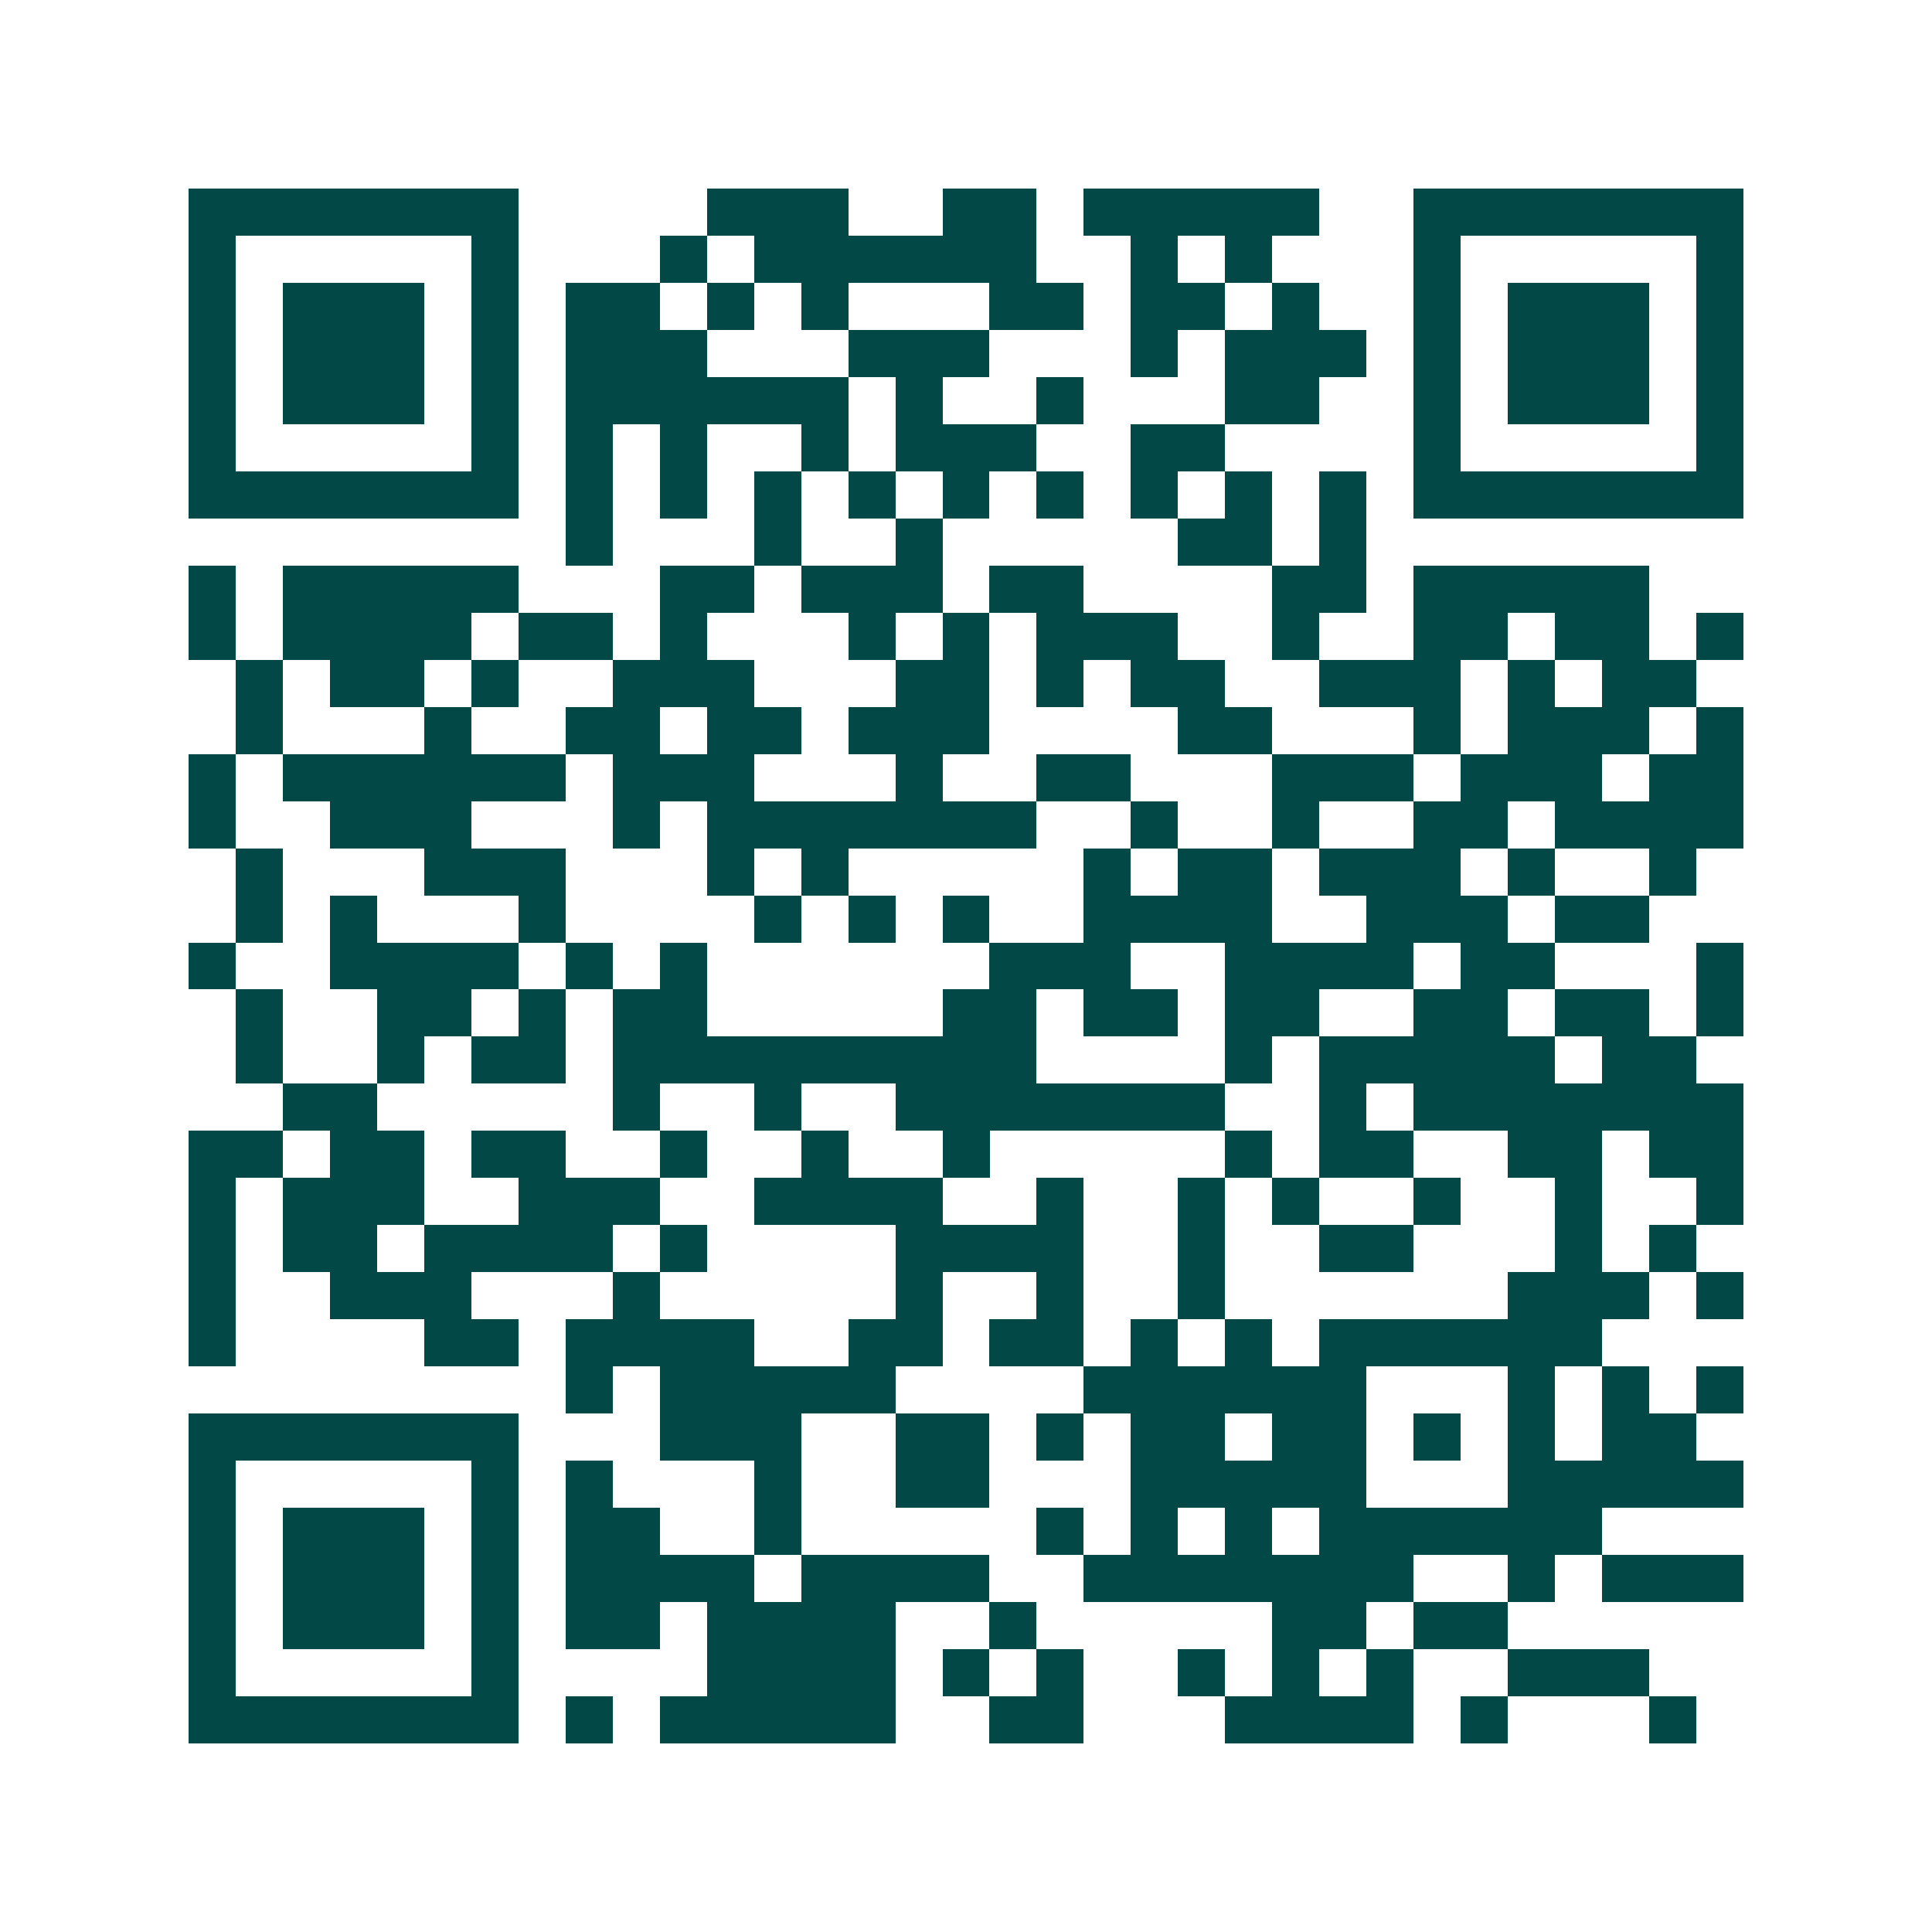 <svg xmlns="http://www.w3.org/2000/svg" width="200" height="200" viewBox="0 0 41 41" shape-rendering="crispEdges"><path fill="#ffffff" d="M0 0h41v41H0z"/><path stroke="#014847" d="M4 4.5h7m4 0h3m2 0h2m1 0h5m2 0h7M4 5.5h1m5 0h1m3 0h1m1 0h6m2 0h1m1 0h1m3 0h1m5 0h1M4 6.5h1m1 0h3m1 0h1m1 0h2m1 0h1m1 0h1m3 0h2m1 0h2m1 0h1m2 0h1m1 0h3m1 0h1M4 7.5h1m1 0h3m1 0h1m1 0h3m3 0h3m3 0h1m1 0h3m1 0h1m1 0h3m1 0h1M4 8.5h1m1 0h3m1 0h1m1 0h6m1 0h1m2 0h1m3 0h2m2 0h1m1 0h3m1 0h1M4 9.5h1m5 0h1m1 0h1m1 0h1m2 0h1m1 0h3m2 0h2m4 0h1m5 0h1M4 10.5h7m1 0h1m1 0h1m1 0h1m1 0h1m1 0h1m1 0h1m1 0h1m1 0h1m1 0h1m1 0h7M12 11.5h1m3 0h1m2 0h1m5 0h2m1 0h1M4 12.5h1m1 0h5m3 0h2m1 0h3m1 0h2m4 0h2m1 0h5M4 13.5h1m1 0h4m1 0h2m1 0h1m3 0h1m1 0h1m1 0h3m2 0h1m2 0h2m1 0h2m1 0h1M5 14.5h1m1 0h2m1 0h1m2 0h3m3 0h2m1 0h1m1 0h2m2 0h3m1 0h1m1 0h2M5 15.5h1m3 0h1m2 0h2m1 0h2m1 0h3m4 0h2m3 0h1m1 0h3m1 0h1M4 16.5h1m1 0h6m1 0h3m3 0h1m2 0h2m3 0h3m1 0h3m1 0h2M4 17.5h1m2 0h3m3 0h1m1 0h7m2 0h1m2 0h1m2 0h2m1 0h4M5 18.5h1m3 0h3m3 0h1m1 0h1m5 0h1m1 0h2m1 0h3m1 0h1m2 0h1M5 19.5h1m1 0h1m3 0h1m4 0h1m1 0h1m1 0h1m2 0h4m2 0h3m1 0h2M4 20.5h1m2 0h4m1 0h1m1 0h1m6 0h3m2 0h4m1 0h2m3 0h1M5 21.5h1m2 0h2m1 0h1m1 0h2m5 0h2m1 0h2m1 0h2m2 0h2m1 0h2m1 0h1M5 22.5h1m2 0h1m1 0h2m1 0h9m4 0h1m1 0h5m1 0h2M6 23.5h2m5 0h1m2 0h1m2 0h7m2 0h1m1 0h7M4 24.5h2m1 0h2m1 0h2m2 0h1m2 0h1m2 0h1m5 0h1m1 0h2m2 0h2m1 0h2M4 25.5h1m1 0h3m2 0h3m2 0h4m2 0h1m2 0h1m1 0h1m2 0h1m2 0h1m2 0h1M4 26.5h1m1 0h2m1 0h4m1 0h1m4 0h4m2 0h1m2 0h2m3 0h1m1 0h1M4 27.5h1m2 0h3m3 0h1m5 0h1m2 0h1m2 0h1m6 0h3m1 0h1M4 28.5h1m4 0h2m1 0h4m2 0h2m1 0h2m1 0h1m1 0h1m1 0h6M12 29.5h1m1 0h5m4 0h6m3 0h1m1 0h1m1 0h1M4 30.5h7m3 0h3m2 0h2m1 0h1m1 0h2m1 0h2m1 0h1m1 0h1m1 0h2M4 31.5h1m5 0h1m1 0h1m3 0h1m2 0h2m3 0h5m3 0h5M4 32.5h1m1 0h3m1 0h1m1 0h2m2 0h1m5 0h1m1 0h1m1 0h1m1 0h6M4 33.5h1m1 0h3m1 0h1m1 0h4m1 0h4m2 0h7m2 0h1m1 0h3M4 34.5h1m1 0h3m1 0h1m1 0h2m1 0h4m2 0h1m5 0h2m1 0h2M4 35.5h1m5 0h1m4 0h4m1 0h1m1 0h1m2 0h1m1 0h1m1 0h1m2 0h3M4 36.5h7m1 0h1m1 0h5m2 0h2m3 0h4m1 0h1m3 0h1"/></svg>
